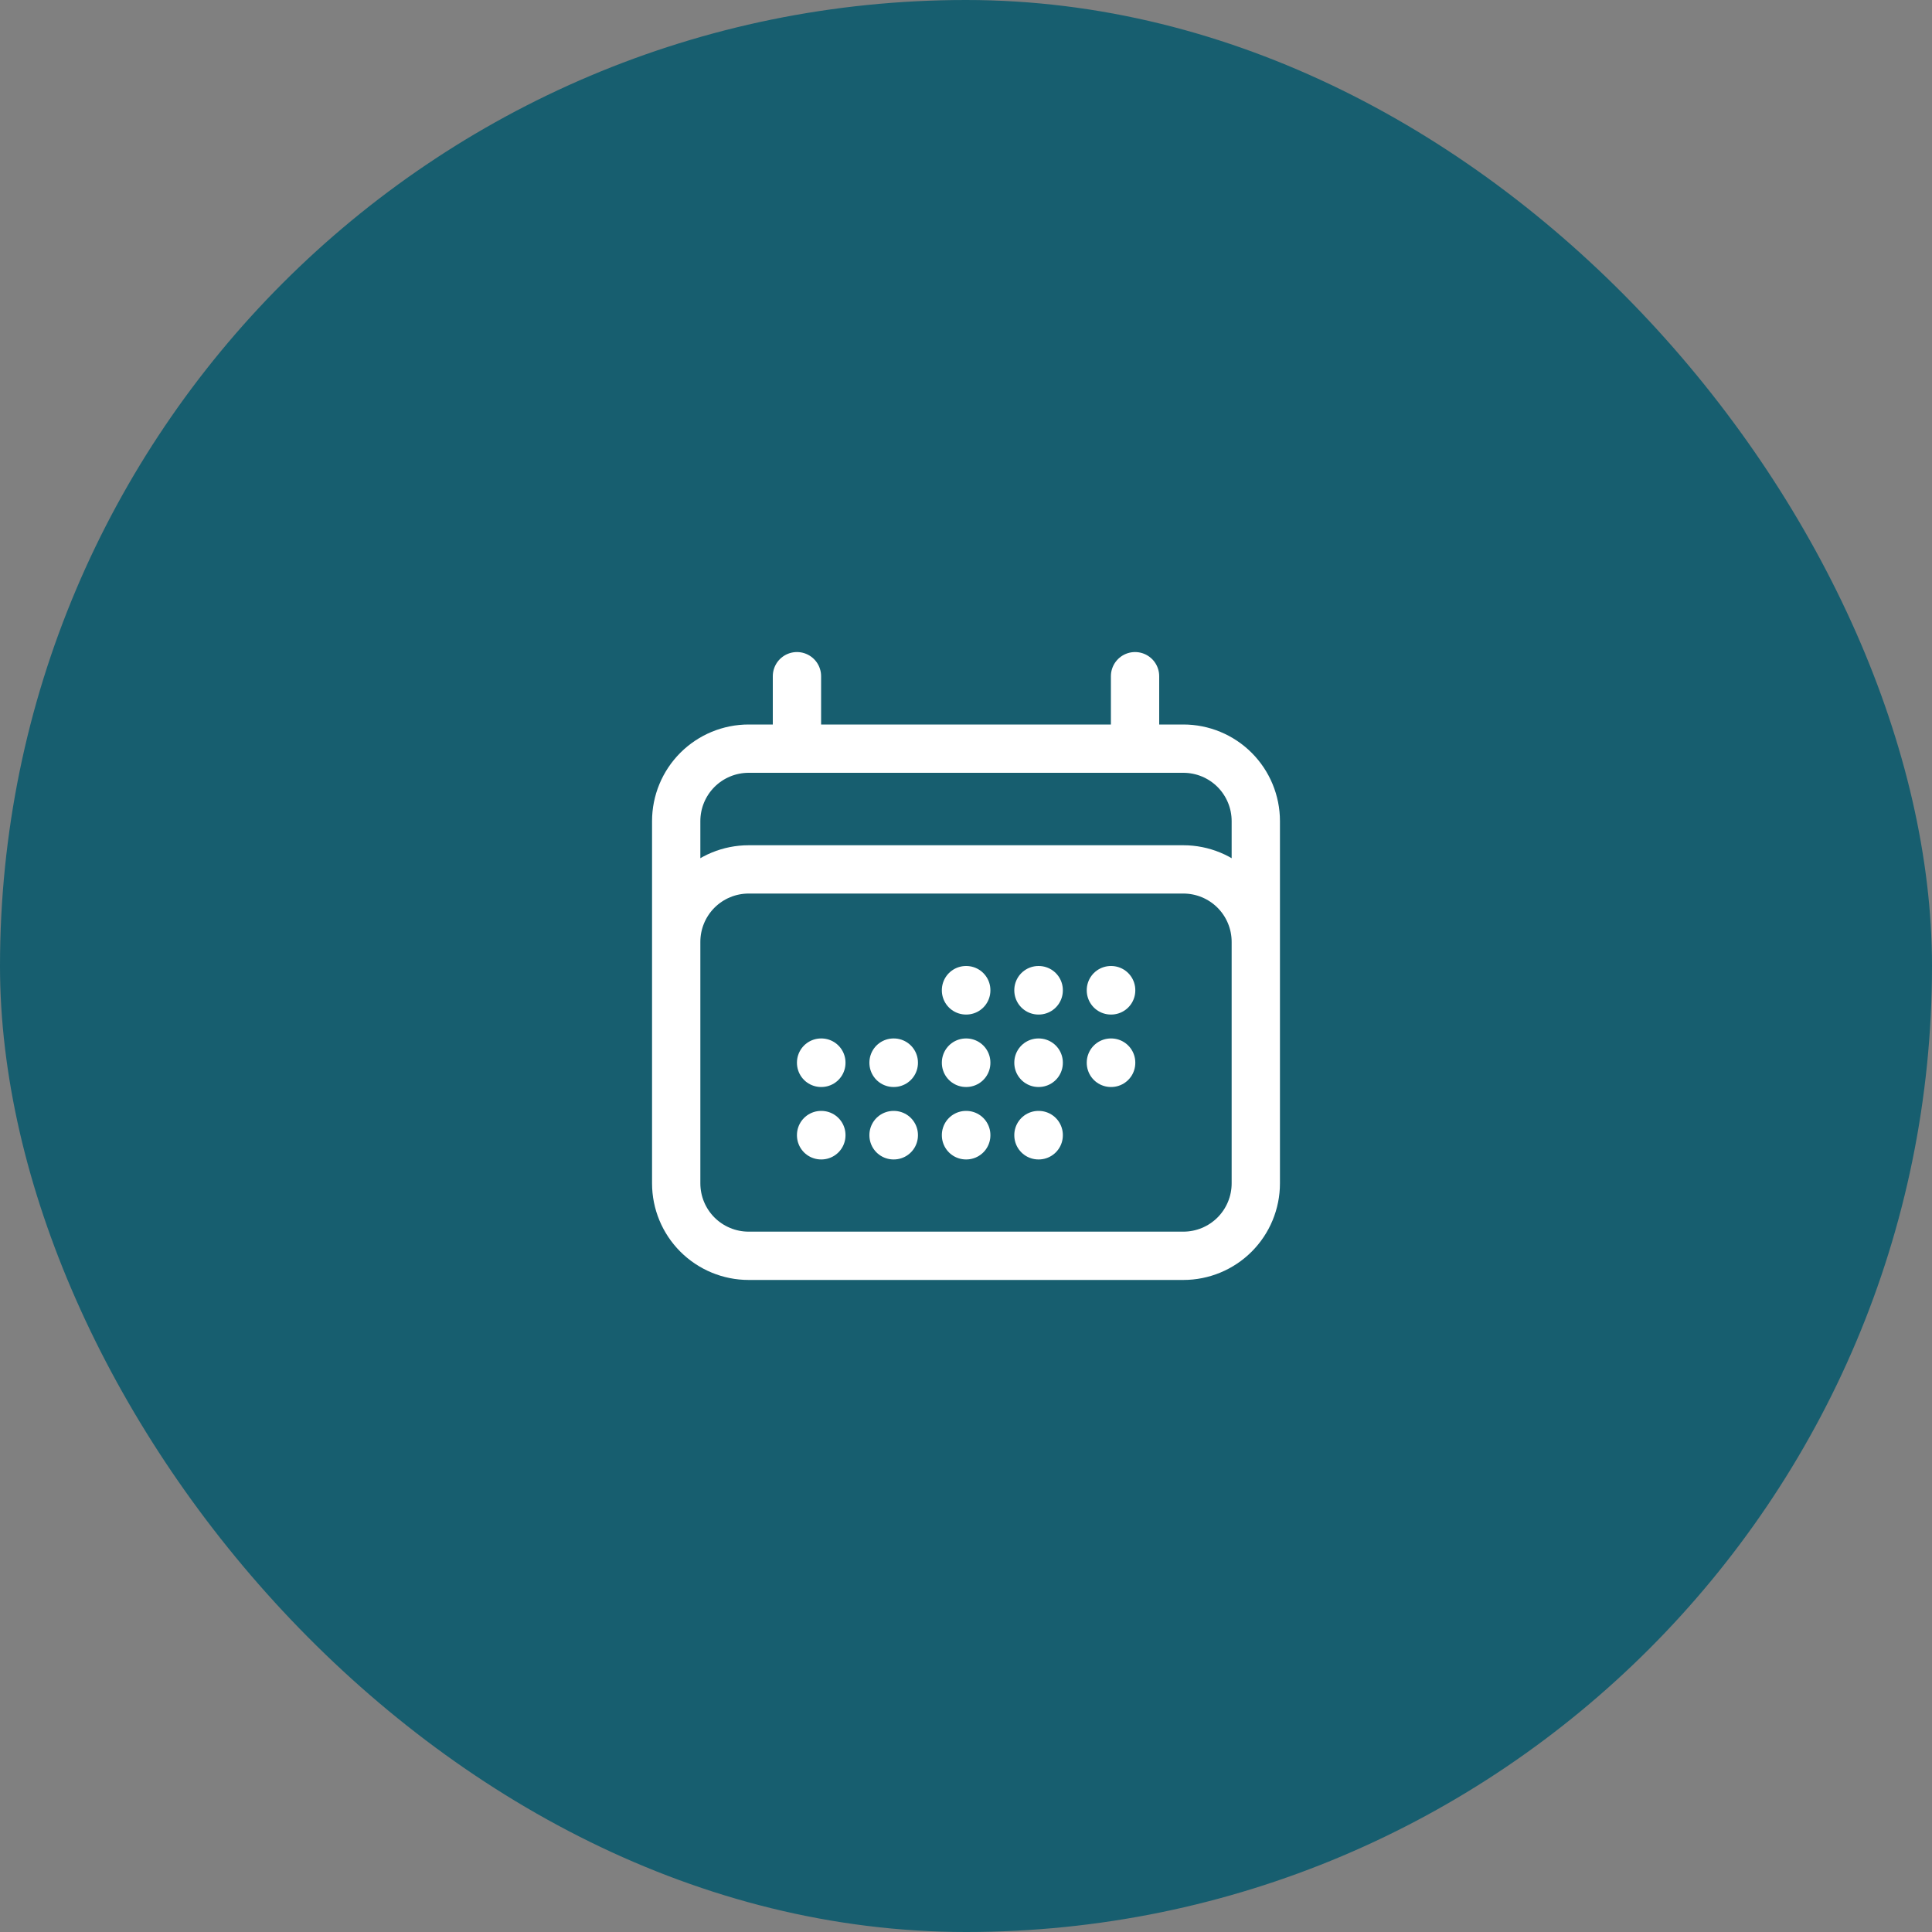 <?xml version="1.0" encoding="UTF-8"?> <svg xmlns="http://www.w3.org/2000/svg" width="100" height="100" viewBox="0 0 100 100" fill="none"><rect x="0" y="0" width="100" height="100" fill="#808080" stroke="none"/><rect width="100" height="100" rx="50" fill="#175E6F"></rect><path d="M41.25 35V38.75M58.75 35V38.75M35 61.25V42.5C35 41.505 35.395 40.552 36.098 39.848C36.802 39.145 37.755 38.75 38.75 38.75H61.25C62.245 38.75 63.198 39.145 63.902 39.848C64.605 40.552 65 41.505 65 42.5V61.25M35 61.25C35 62.245 35.395 63.198 36.098 63.902C36.802 64.605 37.755 65 38.75 65H61.25C62.245 65 63.198 64.605 63.902 63.902C64.605 63.198 65 62.245 65 61.25M35 61.25V48.75C35 47.755 35.395 46.802 36.098 46.098C36.802 45.395 37.755 45 38.75 45H61.25C62.245 45 63.198 45.395 63.902 46.098C64.605 46.802 65 47.755 65 48.75V61.25M50 51.25H50.013V51.263H50V51.25ZM50 55H50.013V55.013H50V55ZM50 58.75H50.013V58.763H50V58.75ZM46.25 55H46.263V55.013H46.25V55ZM46.25 58.75H46.263V58.763H46.25V58.75ZM42.5 55H42.513V55.013H42.5V55ZM42.5 58.75H42.513V58.763H42.5V58.75ZM53.75 51.25H53.763V51.263H53.75V51.25ZM53.75 55H53.763V55.013H53.75V55ZM53.75 58.75H53.763V58.763H53.75V58.75ZM57.5 51.25H57.513V51.263H57.5V51.25ZM57.5 55H57.513V55.013H57.5V55Z" stroke="white" stroke-width="2.5" stroke-linecap="round" stroke-linejoin="round"></path></svg> 